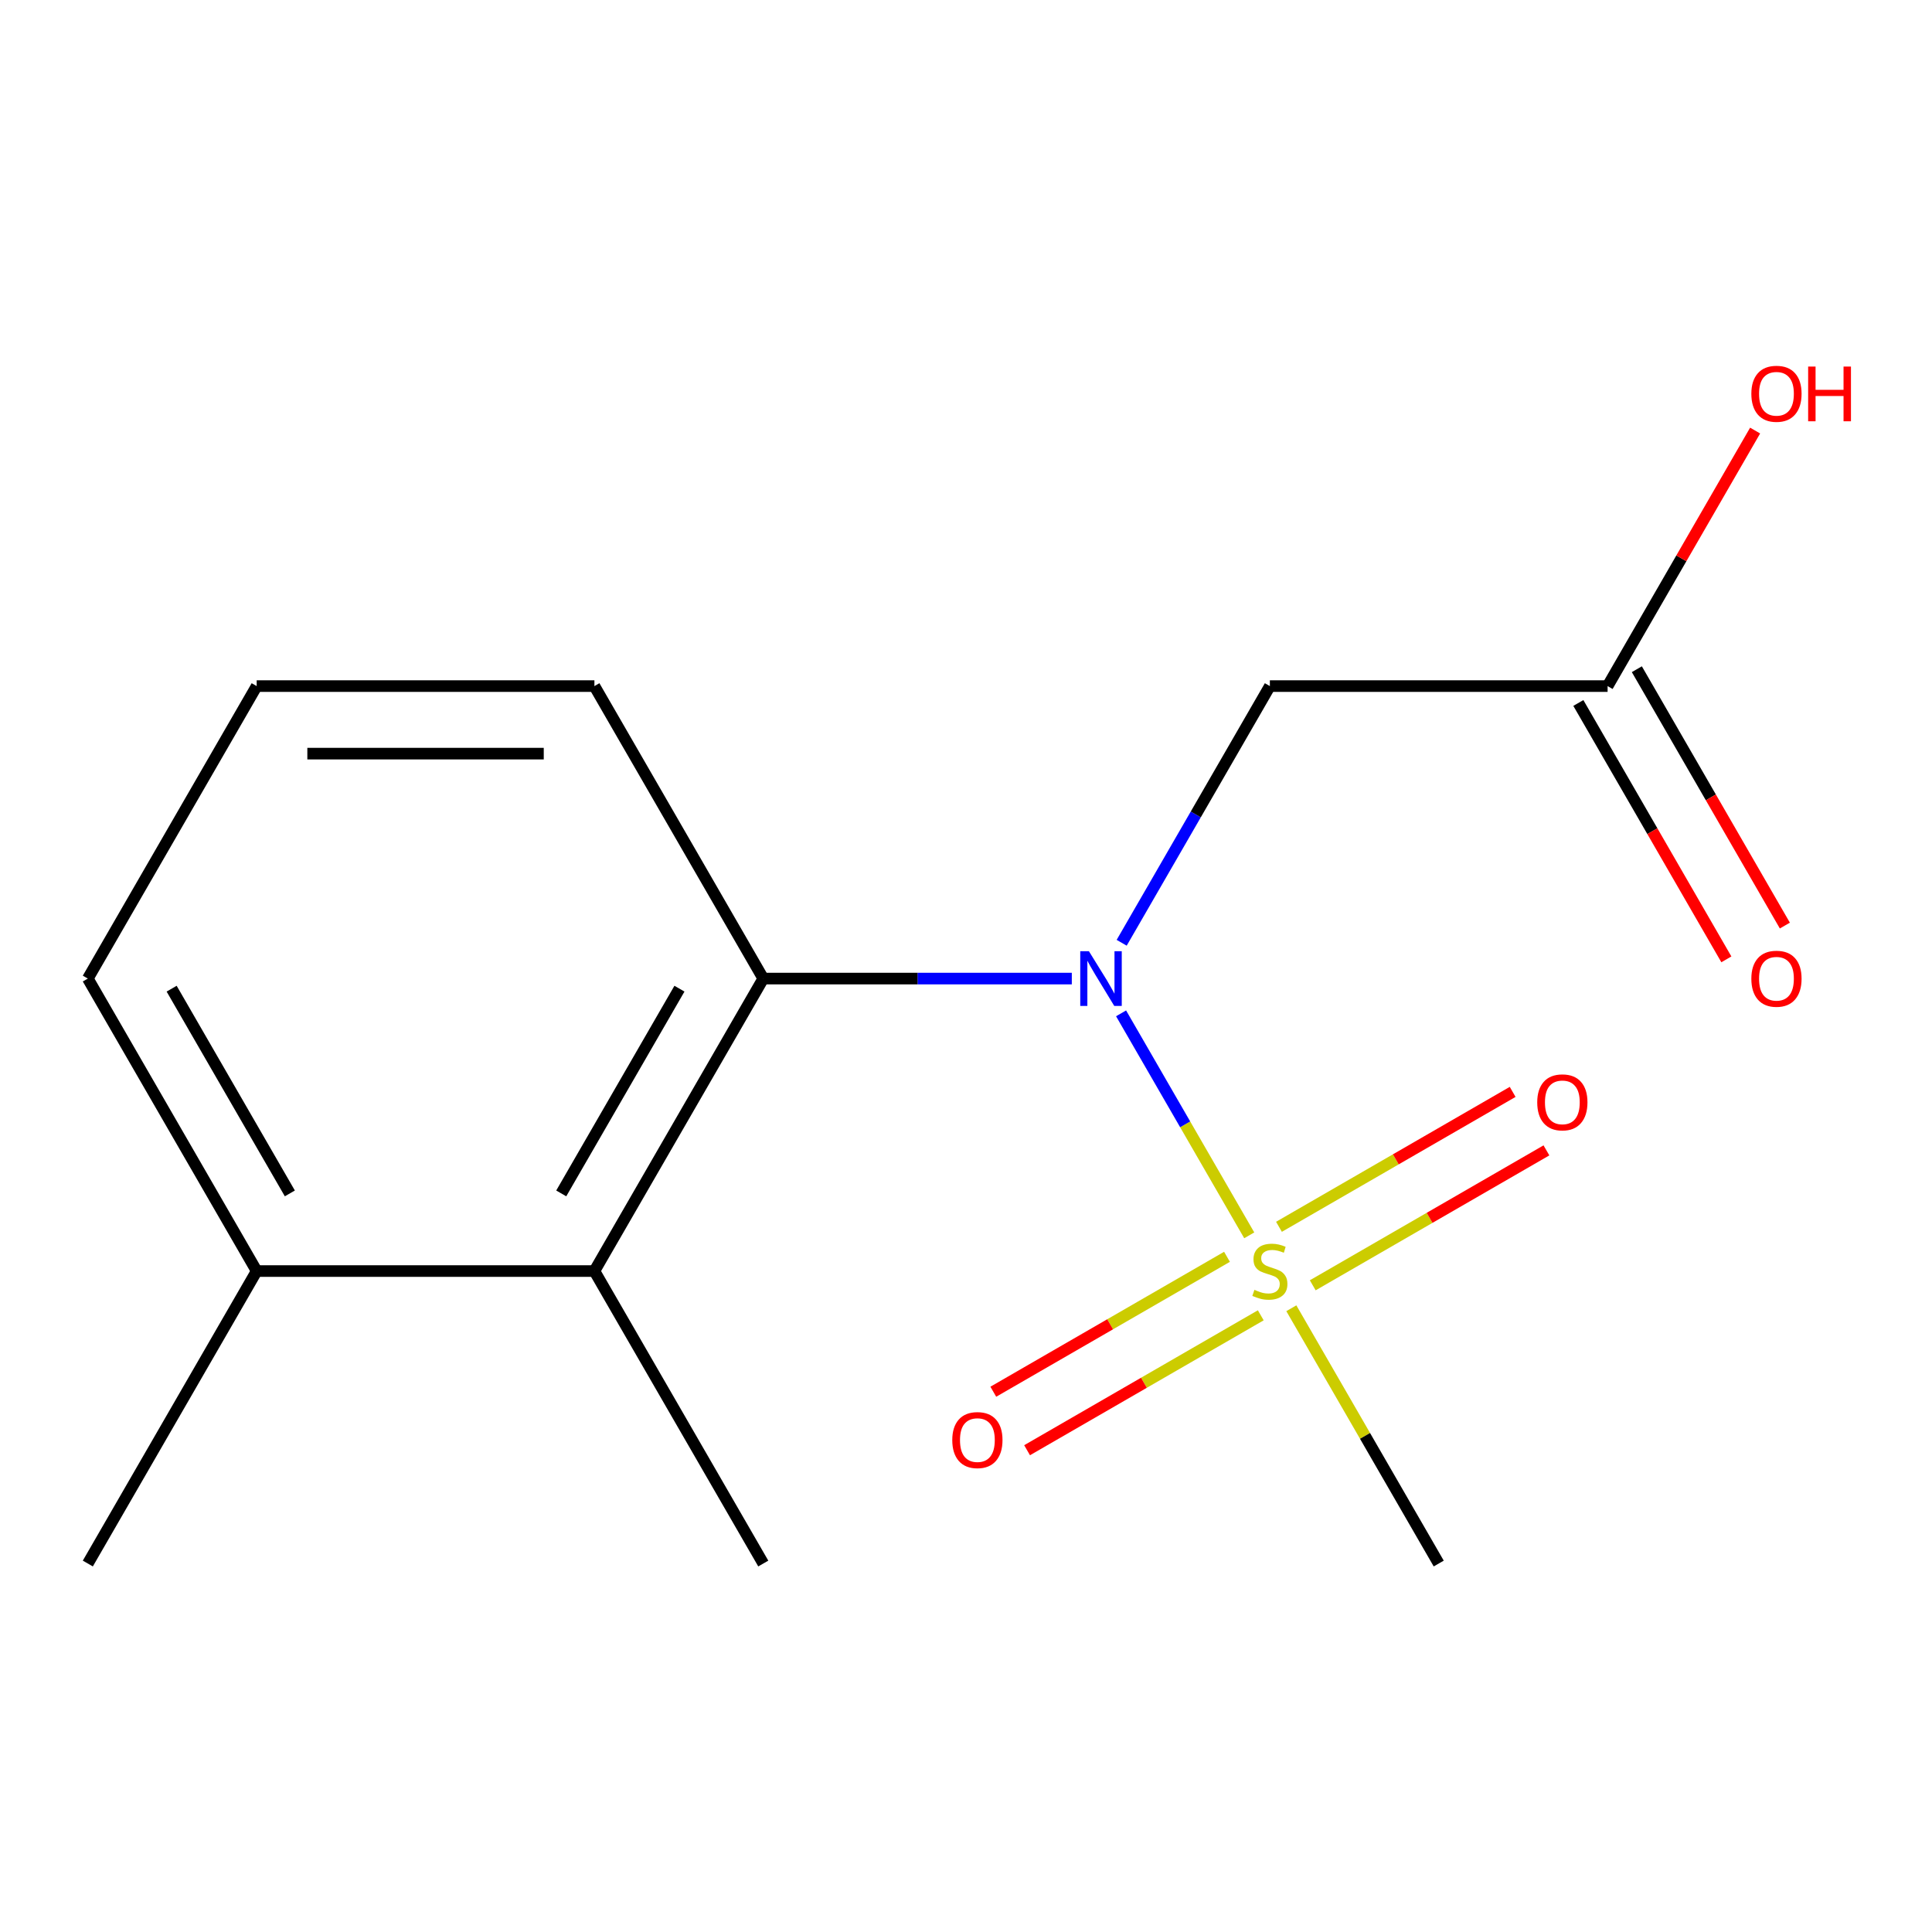 <?xml version='1.0' encoding='iso-8859-1'?>
<svg version='1.1' baseProfile='full'
              xmlns='http://www.w3.org/2000/svg'
                      xmlns:rdkit='http://www.rdkit.org/xml'
                      xmlns:xlink='http://www.w3.org/1999/xlink'
                  xml:space='preserve'
width='1000px' height='1000px' viewBox='0 0 1000 1000'>
<!-- END OF HEADER -->
<rect style='opacity:1.0;fill:#FFFFFF;stroke:none' width='1000' height='1000' x='0' y='0'> </rect>
<path class='bond-0' d='M 646.606,639.406 L 613.437,581.956' style='fill:none;fill-rule:evenodd;stroke:#CCCC00;stroke-width:6px;stroke-linecap:butt;stroke-linejoin:miter;stroke-opacity:1' />
<path class='bond-0' d='M 613.437,581.956 L 580.268,524.505' style='fill:none;fill-rule:evenodd;stroke:#0000FF;stroke-width:6px;stroke-linecap:butt;stroke-linejoin:miter;stroke-opacity:1' />
<path class='bond-5' d='M 635.091,650.523 L 574.613,685.44' style='fill:none;fill-rule:evenodd;stroke:#CCCC00;stroke-width:6px;stroke-linecap:butt;stroke-linejoin:miter;stroke-opacity:1' />
<path class='bond-5' d='M 574.613,685.44 L 514.135,720.357' style='fill:none;fill-rule:evenodd;stroke:#FF0000;stroke-width:6px;stroke-linecap:butt;stroke-linejoin:miter;stroke-opacity:1' />
<path class='bond-5' d='M 652.572,680.801 L 592.094,715.718' style='fill:none;fill-rule:evenodd;stroke:#CCCC00;stroke-width:6px;stroke-linecap:butt;stroke-linejoin:miter;stroke-opacity:1' />
<path class='bond-5' d='M 592.094,715.718 L 531.616,750.635' style='fill:none;fill-rule:evenodd;stroke:#FF0000;stroke-width:6px;stroke-linecap:butt;stroke-linejoin:miter;stroke-opacity:1' />
<path class='bond-6' d='M 679.472,665.27 L 739.95,630.353' style='fill:none;fill-rule:evenodd;stroke:#CCCC00;stroke-width:6px;stroke-linecap:butt;stroke-linejoin:miter;stroke-opacity:1' />
<path class='bond-6' d='M 739.95,630.353 L 800.428,595.436' style='fill:none;fill-rule:evenodd;stroke:#FF0000;stroke-width:6px;stroke-linecap:butt;stroke-linejoin:miter;stroke-opacity:1' />
<path class='bond-6' d='M 661.991,634.992 L 722.469,600.075' style='fill:none;fill-rule:evenodd;stroke:#CCCC00;stroke-width:6px;stroke-linecap:butt;stroke-linejoin:miter;stroke-opacity:1' />
<path class='bond-6' d='M 722.469,600.075 L 782.947,565.159' style='fill:none;fill-rule:evenodd;stroke:#FF0000;stroke-width:6px;stroke-linecap:butt;stroke-linejoin:miter;stroke-opacity:1' />
<path class='bond-9' d='M 668.395,677.147 L 706.54,743.216' style='fill:none;fill-rule:evenodd;stroke:#CCCC00;stroke-width:6px;stroke-linecap:butt;stroke-linejoin:miter;stroke-opacity:1' />
<path class='bond-9' d='M 706.54,743.216 L 744.685,809.284' style='fill:none;fill-rule:evenodd;stroke:#000000;stroke-width:6px;stroke-linecap:butt;stroke-linejoin:miter;stroke-opacity:1' />
<path class='bond-1' d='M 554.767,506.509 L 474.919,506.509' style='fill:none;fill-rule:evenodd;stroke:#0000FF;stroke-width:6px;stroke-linecap:butt;stroke-linejoin:miter;stroke-opacity:1' />
<path class='bond-1' d='M 474.919,506.509 L 395.07,506.509' style='fill:none;fill-rule:evenodd;stroke:#000000;stroke-width:6px;stroke-linecap:butt;stroke-linejoin:miter;stroke-opacity:1' />
<path class='bond-2' d='M 580.576,487.979 L 618.929,421.55' style='fill:none;fill-rule:evenodd;stroke:#0000FF;stroke-width:6px;stroke-linecap:butt;stroke-linejoin:miter;stroke-opacity:1' />
<path class='bond-2' d='M 618.929,421.55 L 657.281,355.121' style='fill:none;fill-rule:evenodd;stroke:#000000;stroke-width:6px;stroke-linecap:butt;stroke-linejoin:miter;stroke-opacity:1' />
<path class='bond-3' d='M 395.07,506.509 L 307.666,657.897' style='fill:none;fill-rule:evenodd;stroke:#000000;stroke-width:6px;stroke-linecap:butt;stroke-linejoin:miter;stroke-opacity:1' />
<path class='bond-3' d='M 351.682,511.736 L 290.499,617.708' style='fill:none;fill-rule:evenodd;stroke:#000000;stroke-width:6px;stroke-linecap:butt;stroke-linejoin:miter;stroke-opacity:1' />
<path class='bond-11' d='M 395.07,506.509 L 307.666,355.121' style='fill:none;fill-rule:evenodd;stroke:#000000;stroke-width:6px;stroke-linecap:butt;stroke-linejoin:miter;stroke-opacity:1' />
<path class='bond-4' d='M 657.281,355.121 L 832.089,355.121' style='fill:none;fill-rule:evenodd;stroke:#000000;stroke-width:6px;stroke-linecap:butt;stroke-linejoin:miter;stroke-opacity:1' />
<path class='bond-7' d='M 307.666,657.897 L 132.858,657.897' style='fill:none;fill-rule:evenodd;stroke:#000000;stroke-width:6px;stroke-linecap:butt;stroke-linejoin:miter;stroke-opacity:1' />
<path class='bond-12' d='M 307.666,657.897 L 395.07,809.284' style='fill:none;fill-rule:evenodd;stroke:#000000;stroke-width:6px;stroke-linecap:butt;stroke-linejoin:miter;stroke-opacity:1' />
<path class='bond-8' d='M 816.95,363.861 L 855.257,430.21' style='fill:none;fill-rule:evenodd;stroke:#000000;stroke-width:6px;stroke-linecap:butt;stroke-linejoin:miter;stroke-opacity:1' />
<path class='bond-8' d='M 855.257,430.21 L 893.563,496.559' style='fill:none;fill-rule:evenodd;stroke:#FF0000;stroke-width:6px;stroke-linecap:butt;stroke-linejoin:miter;stroke-opacity:1' />
<path class='bond-8' d='M 847.228,346.38 L 885.534,412.729' style='fill:none;fill-rule:evenodd;stroke:#000000;stroke-width:6px;stroke-linecap:butt;stroke-linejoin:miter;stroke-opacity:1' />
<path class='bond-8' d='M 885.534,412.729 L 923.841,479.078' style='fill:none;fill-rule:evenodd;stroke:#FF0000;stroke-width:6px;stroke-linecap:butt;stroke-linejoin:miter;stroke-opacity:1' />
<path class='bond-10' d='M 832.089,355.121 L 870.269,288.992' style='fill:none;fill-rule:evenodd;stroke:#000000;stroke-width:6px;stroke-linecap:butt;stroke-linejoin:miter;stroke-opacity:1' />
<path class='bond-10' d='M 870.269,288.992 L 908.448,222.863' style='fill:none;fill-rule:evenodd;stroke:#FF0000;stroke-width:6px;stroke-linecap:butt;stroke-linejoin:miter;stroke-opacity:1' />
<path class='bond-15' d='M 132.858,657.897 L 45.455,809.284' style='fill:none;fill-rule:evenodd;stroke:#000000;stroke-width:6px;stroke-linecap:butt;stroke-linejoin:miter;stroke-opacity:1' />
<path class='bond-16' d='M 132.858,657.897 L 45.455,506.509' style='fill:none;fill-rule:evenodd;stroke:#000000;stroke-width:6px;stroke-linecap:butt;stroke-linejoin:miter;stroke-opacity:1' />
<path class='bond-16' d='M 150.025,617.708 L 88.843,511.736' style='fill:none;fill-rule:evenodd;stroke:#000000;stroke-width:6px;stroke-linecap:butt;stroke-linejoin:miter;stroke-opacity:1' />
<path class='bond-13' d='M 307.666,355.121 L 132.858,355.121' style='fill:none;fill-rule:evenodd;stroke:#000000;stroke-width:6px;stroke-linecap:butt;stroke-linejoin:miter;stroke-opacity:1' />
<path class='bond-13' d='M 281.445,390.082 L 159.08,390.082' style='fill:none;fill-rule:evenodd;stroke:#000000;stroke-width:6px;stroke-linecap:butt;stroke-linejoin:miter;stroke-opacity:1' />
<path class='bond-14' d='M 132.858,355.121 L 45.455,506.509' style='fill:none;fill-rule:evenodd;stroke:#000000;stroke-width:6px;stroke-linecap:butt;stroke-linejoin:miter;stroke-opacity:1' />
<path  class='atom-0' d='M 649.281 667.617
Q 649.601 667.737, 650.921 668.297
Q 652.241 668.857, 653.681 669.217
Q 655.161 669.537, 656.601 669.537
Q 659.281 669.537, 660.841 668.257
Q 662.401 666.937, 662.401 664.657
Q 662.401 663.097, 661.601 662.137
Q 660.841 661.177, 659.641 660.657
Q 658.441 660.137, 656.441 659.537
Q 653.921 658.777, 652.401 658.057
Q 650.921 657.337, 649.841 655.817
Q 648.801 654.297, 648.801 651.737
Q 648.801 648.177, 651.201 645.977
Q 653.641 643.777, 658.441 643.777
Q 661.721 643.777, 665.441 645.337
L 664.521 648.417
Q 661.121 647.017, 658.561 647.017
Q 655.801 647.017, 654.281 648.177
Q 652.761 649.297, 652.801 651.257
Q 652.801 652.777, 653.561 653.697
Q 654.361 654.617, 655.481 655.137
Q 656.641 655.657, 658.561 656.257
Q 661.121 657.057, 662.641 657.857
Q 664.161 658.657, 665.241 660.297
Q 666.361 661.897, 666.361 664.657
Q 666.361 668.577, 663.721 670.697
Q 661.121 672.777, 656.761 672.777
Q 654.241 672.777, 652.321 672.217
Q 650.441 671.697, 648.201 670.777
L 649.281 667.617
' fill='#CCCC00'/>
<path  class='atom-1' d='M 563.618 492.349
L 572.898 507.349
Q 573.818 508.829, 575.298 511.509
Q 576.778 514.189, 576.858 514.349
L 576.858 492.349
L 580.618 492.349
L 580.618 520.669
L 576.738 520.669
L 566.778 504.269
Q 565.618 502.349, 564.378 500.149
Q 563.178 497.949, 562.818 497.269
L 562.818 520.669
L 559.138 520.669
L 559.138 492.349
L 563.618 492.349
' fill='#0000FF'/>
<path  class='atom-6' d='M 492.893 745.38
Q 492.893 738.58, 496.253 734.78
Q 499.613 730.98, 505.893 730.98
Q 512.173 730.98, 515.533 734.78
Q 518.893 738.58, 518.893 745.38
Q 518.893 752.26, 515.493 756.18
Q 512.093 760.06, 505.893 760.06
Q 499.653 760.06, 496.253 756.18
Q 492.893 752.3, 492.893 745.38
M 505.893 756.86
Q 510.213 756.86, 512.533 753.98
Q 514.893 751.06, 514.893 745.38
Q 514.893 739.82, 512.533 737.02
Q 510.213 734.18, 505.893 734.18
Q 501.573 734.18, 499.213 736.98
Q 496.893 739.78, 496.893 745.38
Q 496.893 751.1, 499.213 753.98
Q 501.573 756.86, 505.893 756.86
' fill='#FF0000'/>
<path  class='atom-7' d='M 795.669 570.573
Q 795.669 563.773, 799.029 559.973
Q 802.389 556.173, 808.669 556.173
Q 814.949 556.173, 818.309 559.973
Q 821.669 563.773, 821.669 570.573
Q 821.669 577.453, 818.269 581.373
Q 814.869 585.253, 808.669 585.253
Q 802.429 585.253, 799.029 581.373
Q 795.669 577.493, 795.669 570.573
M 808.669 582.053
Q 812.989 582.053, 815.309 579.173
Q 817.669 576.253, 817.669 570.573
Q 817.669 565.013, 815.309 562.213
Q 812.989 559.373, 808.669 559.373
Q 804.349 559.373, 801.989 562.173
Q 799.669 564.973, 799.669 570.573
Q 799.669 576.293, 801.989 579.173
Q 804.349 582.053, 808.669 582.053
' fill='#FF0000'/>
<path  class='atom-9' d='M 906.493 506.589
Q 906.493 499.789, 909.853 495.989
Q 913.213 492.189, 919.493 492.189
Q 925.773 492.189, 929.133 495.989
Q 932.493 499.789, 932.493 506.589
Q 932.493 513.469, 929.093 517.389
Q 925.693 521.269, 919.493 521.269
Q 913.253 521.269, 909.853 517.389
Q 906.493 513.509, 906.493 506.589
M 919.493 518.069
Q 923.813 518.069, 926.133 515.189
Q 928.493 512.269, 928.493 506.589
Q 928.493 501.029, 926.133 498.229
Q 923.813 495.389, 919.493 495.389
Q 915.173 495.389, 912.813 498.189
Q 910.493 500.989, 910.493 506.589
Q 910.493 512.309, 912.813 515.189
Q 915.173 518.069, 919.493 518.069
' fill='#FF0000'/>
<path  class='atom-11' d='M 906.493 203.813
Q 906.493 197.013, 909.853 193.213
Q 913.213 189.413, 919.493 189.413
Q 925.773 189.413, 929.133 193.213
Q 932.493 197.013, 932.493 203.813
Q 932.493 210.693, 929.093 214.613
Q 925.693 218.493, 919.493 218.493
Q 913.253 218.493, 909.853 214.613
Q 906.493 210.733, 906.493 203.813
M 919.493 215.293
Q 923.813 215.293, 926.133 212.413
Q 928.493 209.493, 928.493 203.813
Q 928.493 198.253, 926.133 195.453
Q 923.813 192.613, 919.493 192.613
Q 915.173 192.613, 912.813 195.413
Q 910.493 198.213, 910.493 203.813
Q 910.493 209.533, 912.813 212.413
Q 915.173 215.293, 919.493 215.293
' fill='#FF0000'/>
<path  class='atom-11' d='M 935.893 189.733
L 939.733 189.733
L 939.733 201.773
L 954.213 201.773
L 954.213 189.733
L 958.053 189.733
L 958.053 218.053
L 954.213 218.053
L 954.213 204.973
L 939.733 204.973
L 939.733 218.053
L 935.893 218.053
L 935.893 189.733
' fill='#FF0000'/>
</svg>
